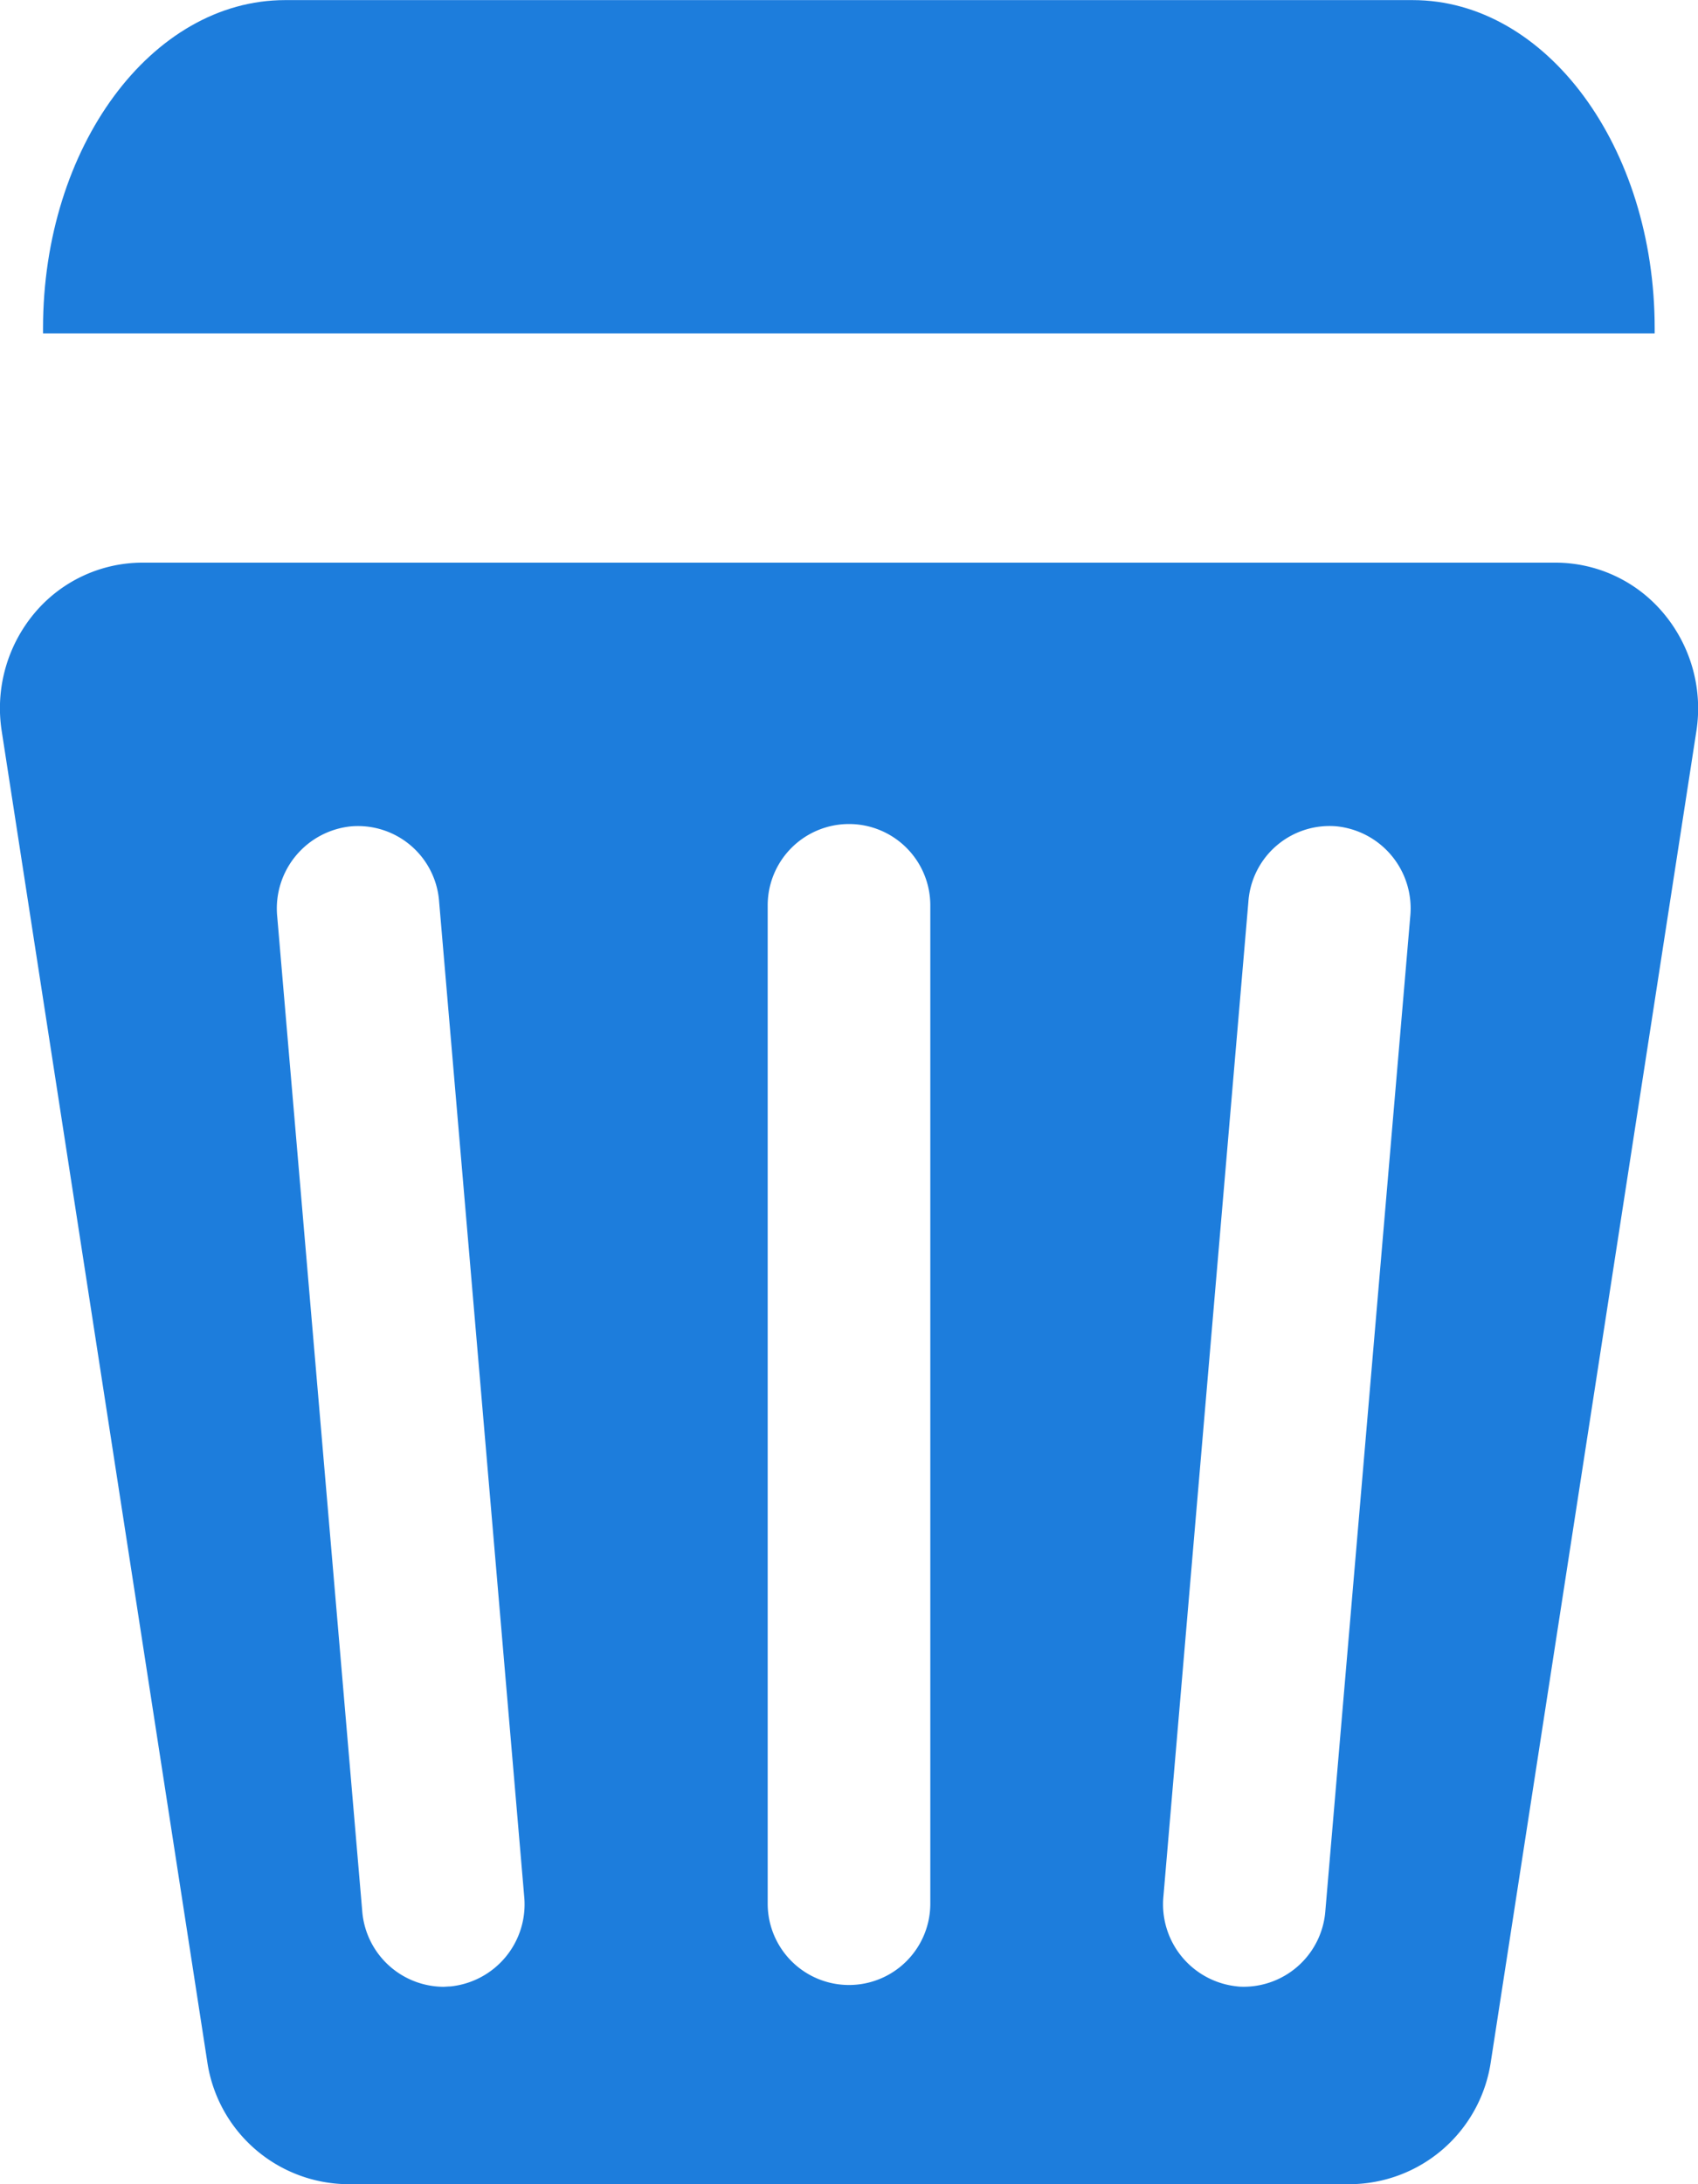 <svg xmlns="http://www.w3.org/2000/svg" width="35" height="45" viewBox="0 0 35 45">
  <g id="iconfinder_Trash01_928426_1_" data-name="iconfinder_Trash01_928426 (1)" transform="translate(-22.519 -10.232)">
    <path id="Path_68" data-name="Path 68" d="M58.1,17.1v-.106c0-3.734-2.234-6.76-4.99-6.76H29.872c-2.757,0-4.992,3.027-4.992,6.76V17.1Z" transform="translate(-1.474)" fill="#1d7ddc"/>
    <path id="Path_69" data-name="Path 69" d="M56.815,42.135a2.905,2.905,0,0,0-2.229-1.051H25.451a2.907,2.907,0,0,0-2.23,1.051,3.049,3.049,0,0,0-.667,2.417l4.236,27.409a2.952,2.952,0,0,0,2.9,2.531H50.35a2.953,2.953,0,0,0,2.9-2.531l4.236-27.409A3.048,3.048,0,0,0,56.815,42.135ZM31.8,70.418c-.049,0-.1.007-.148.007a1.691,1.691,0,0,1-1.667-1.565L28.233,48.372a1.7,1.7,0,0,1,1.523-1.855,1.677,1.677,0,0,1,1.815,1.558l1.753,20.488A1.7,1.7,0,0,1,31.8,70.418Zm9.895-1.706a1.676,1.676,0,1,1-3.352,0V48.145a1.676,1.676,0,1,1,3.352,0Zm8.143.147a1.689,1.689,0,0,1-1.667,1.565c-.048,0-.1,0-.148-.007A1.7,1.7,0,0,1,46.5,68.562l1.751-20.488a1.677,1.677,0,0,1,1.815-1.558,1.7,1.7,0,0,1,1.522,1.855Z" transform="translate(0 -19.26)" fill="#1d7ddc"/>
  </g>
</svg>
